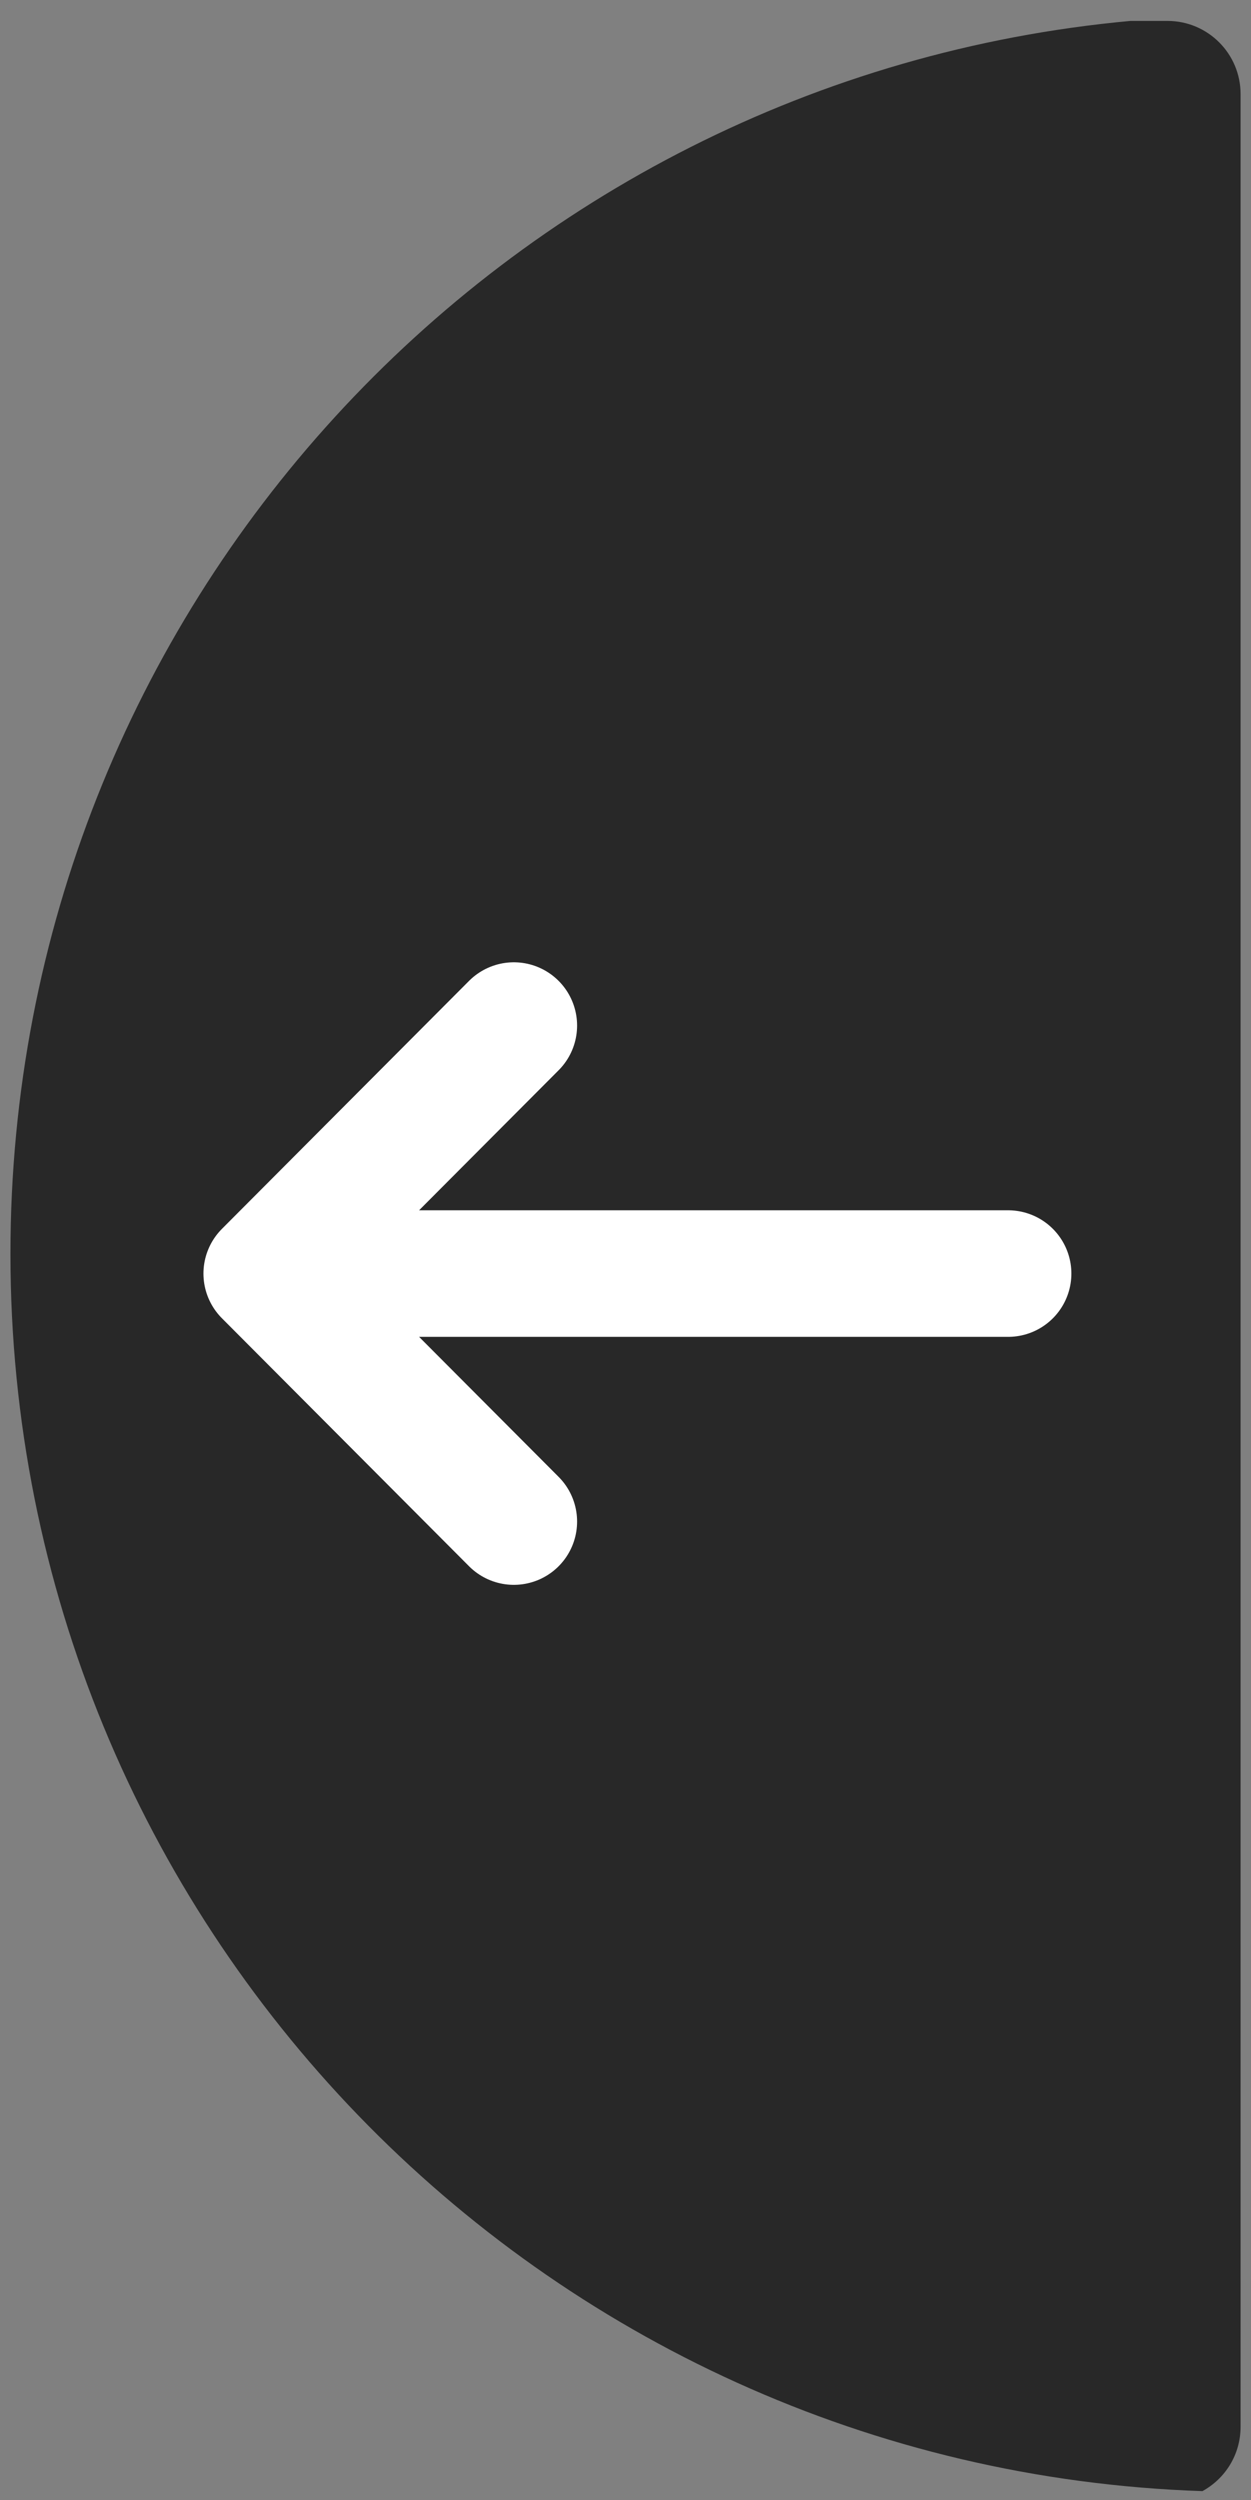<?xml version="1.0" encoding="UTF-8"?>
<!-- Generated by Pixelmator Pro 3.6.17 -->
<svg width="417" height="833" viewBox="0 0 417 833" xmlns="http://www.w3.org/2000/svg">
    <rect x="0" y="0" width="417" height="833" fill="#808080" stroke="none"/>
    <path id="Path" fill="#282828" fill-rule="evenodd" stroke="none" d="M 400.805 830.044 C 408.383 825.914 413.525 817.877 413.525 808.639 L 413.525 31.332 C 413.525 17.878 402.618 6.971 389.164 6.971 L 376.836 6.971 C 167.47 26.176 3.482 202.759 3.482 417.758 C 3.482 640.897 180.122 822.656 400.805 830.044 Z"/>
    <path id="path1" fill="none" stroke="#ffffff" stroke-width="42.17" stroke-linecap="round" stroke-linejoin="round" d="M 171.281 506.984 L 88.902 424.352 M 88.902 424.352 L 171.281 341.72 M 88.902 424.352 L 336.041 424.352"/>
</svg>
